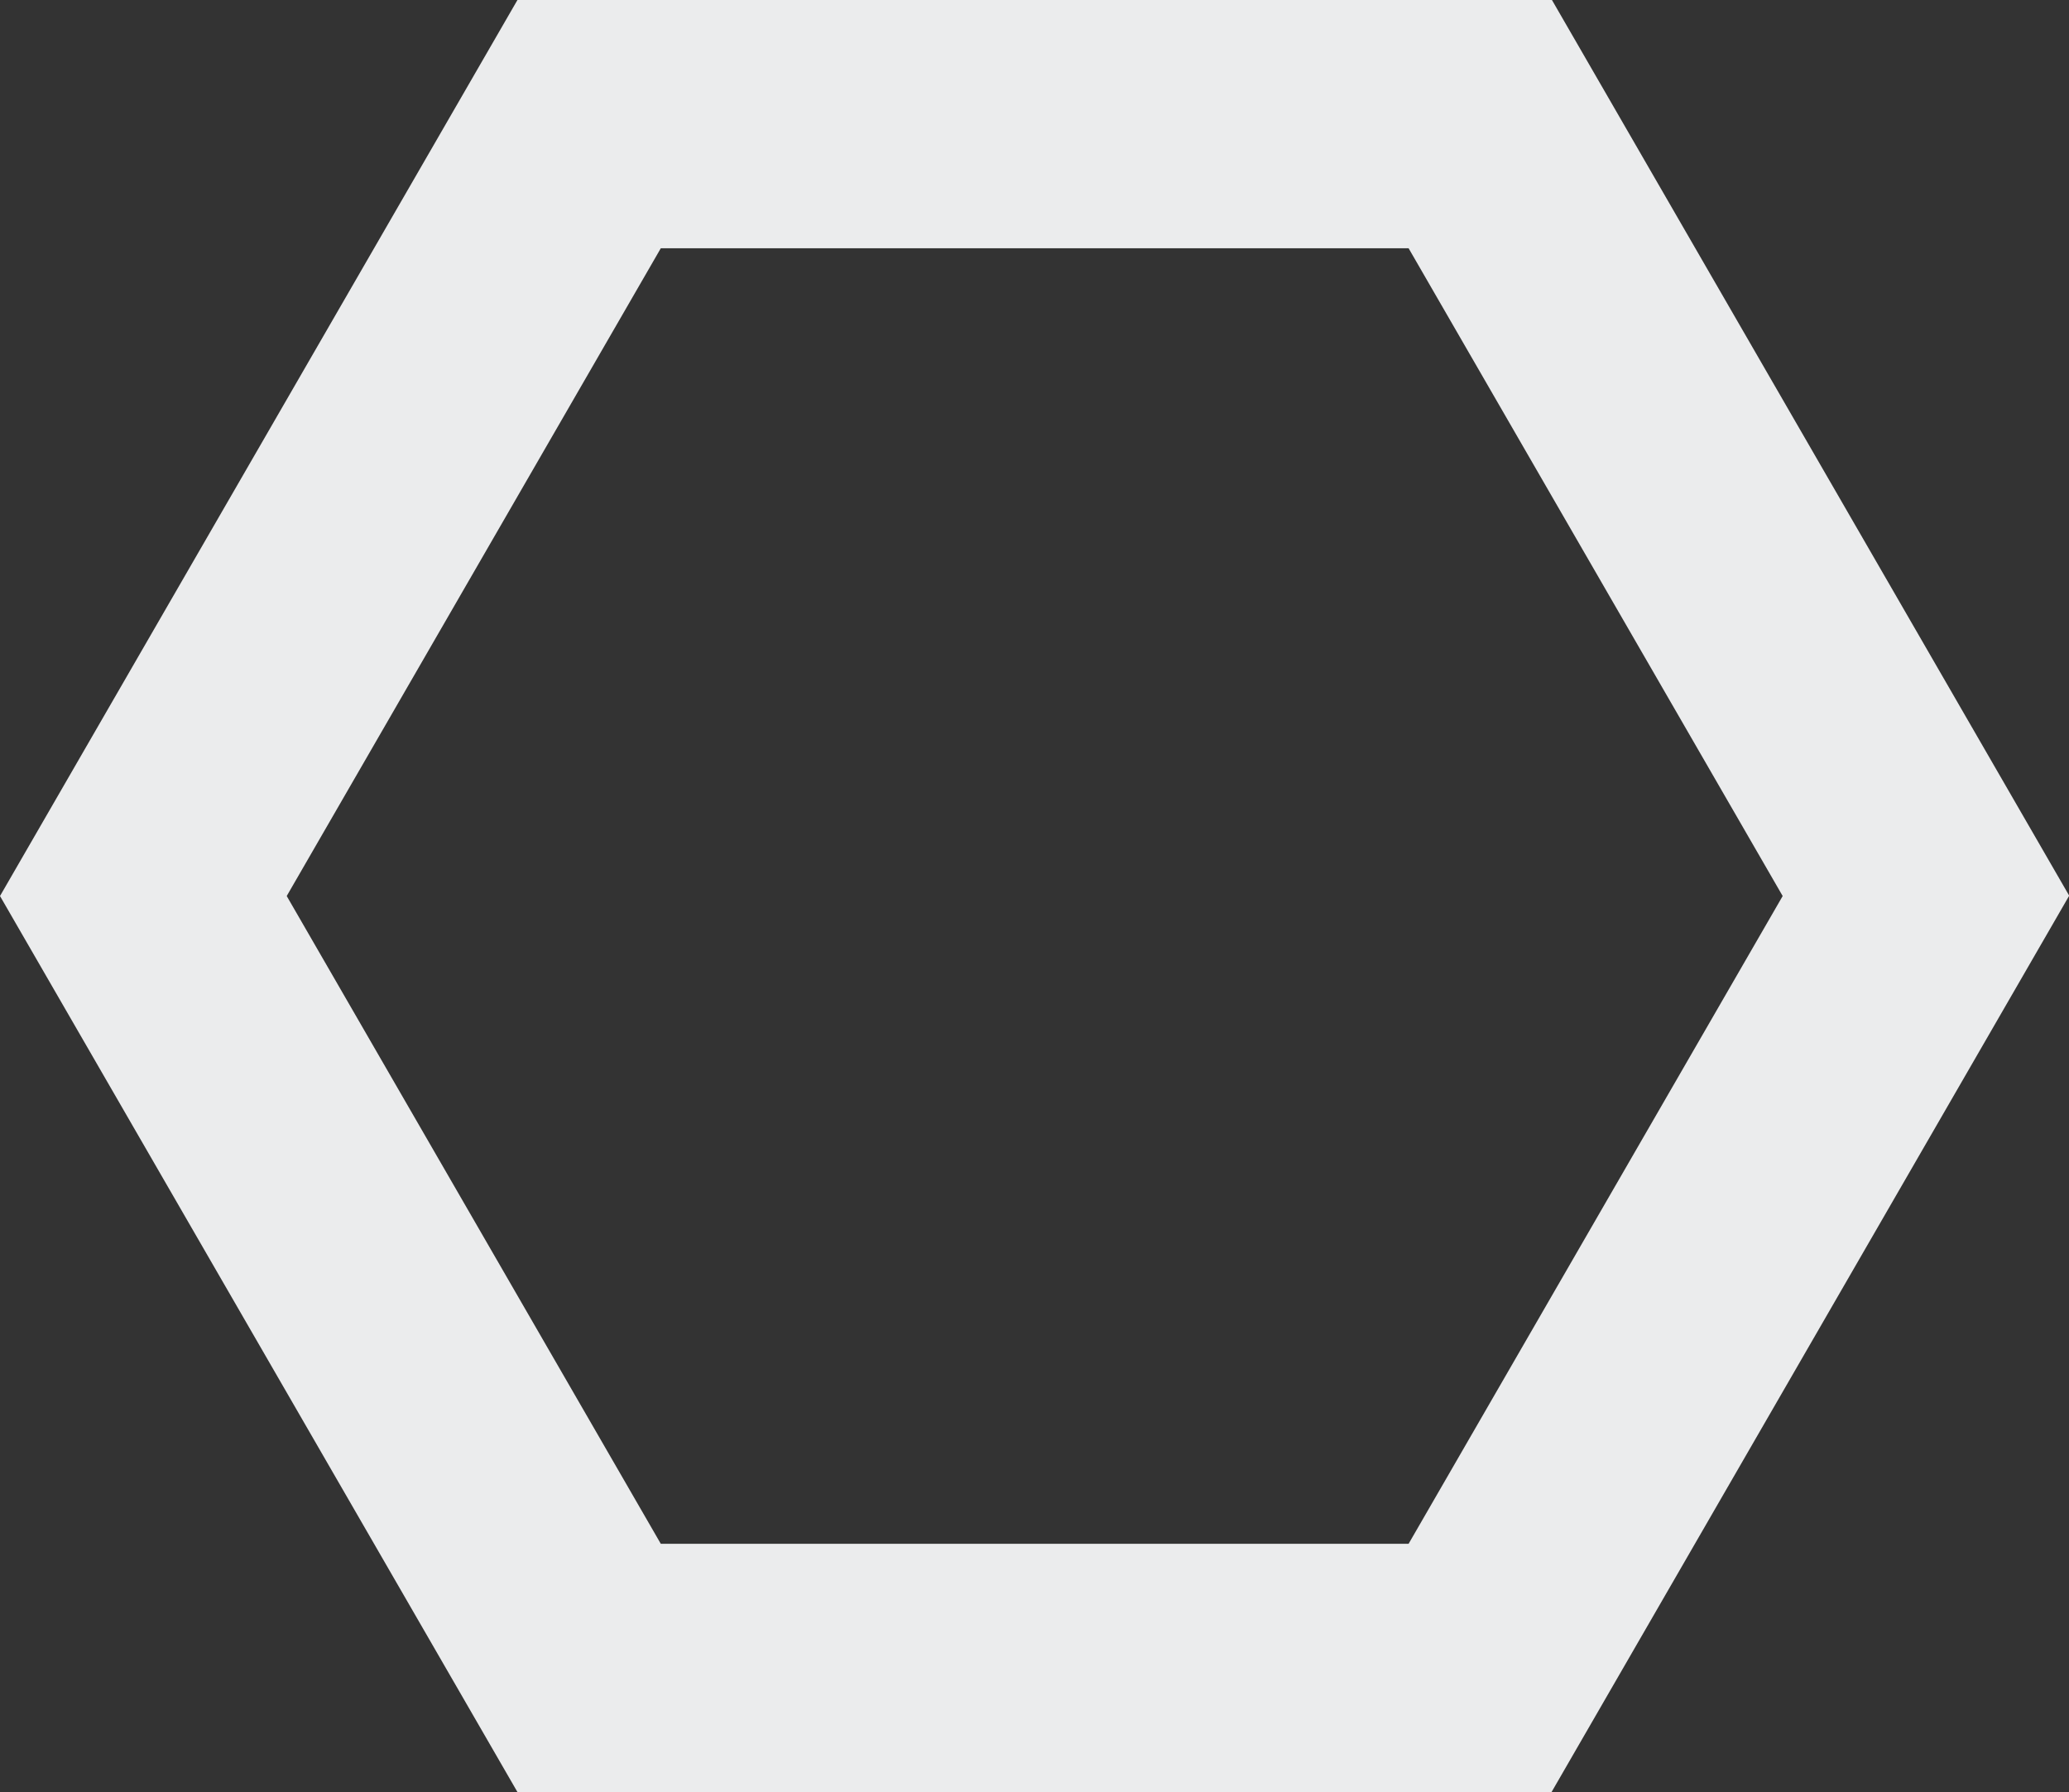 <?xml version="1.0" encoding="UTF-8"?>
<svg id="_レイヤー_1" data-name=" レイヤー 1" xmlns="http://www.w3.org/2000/svg" width="521" height="451.2" version="1.1" viewBox="0 0 521 451.2">
  <rect x="0" y="0" width="521" height="451.2" fill="#333333" stroke="none"/>
  <defs>
    <style>
      .cls-1 {
        fill: #ebeced;
        stroke-width: 0px;
      }
    </style>
  </defs>
  <path class="cls-1" d="M521,225.6l-130.3,225.6H130.3L0,225.6,130.3,0h260.5l130.3,225.6h0ZM354.7,388.7l94.2-163.1-94.2-163.1h-188.3l-94.2,163.1,94.2,163.1h188.3Z"/>
</svg>